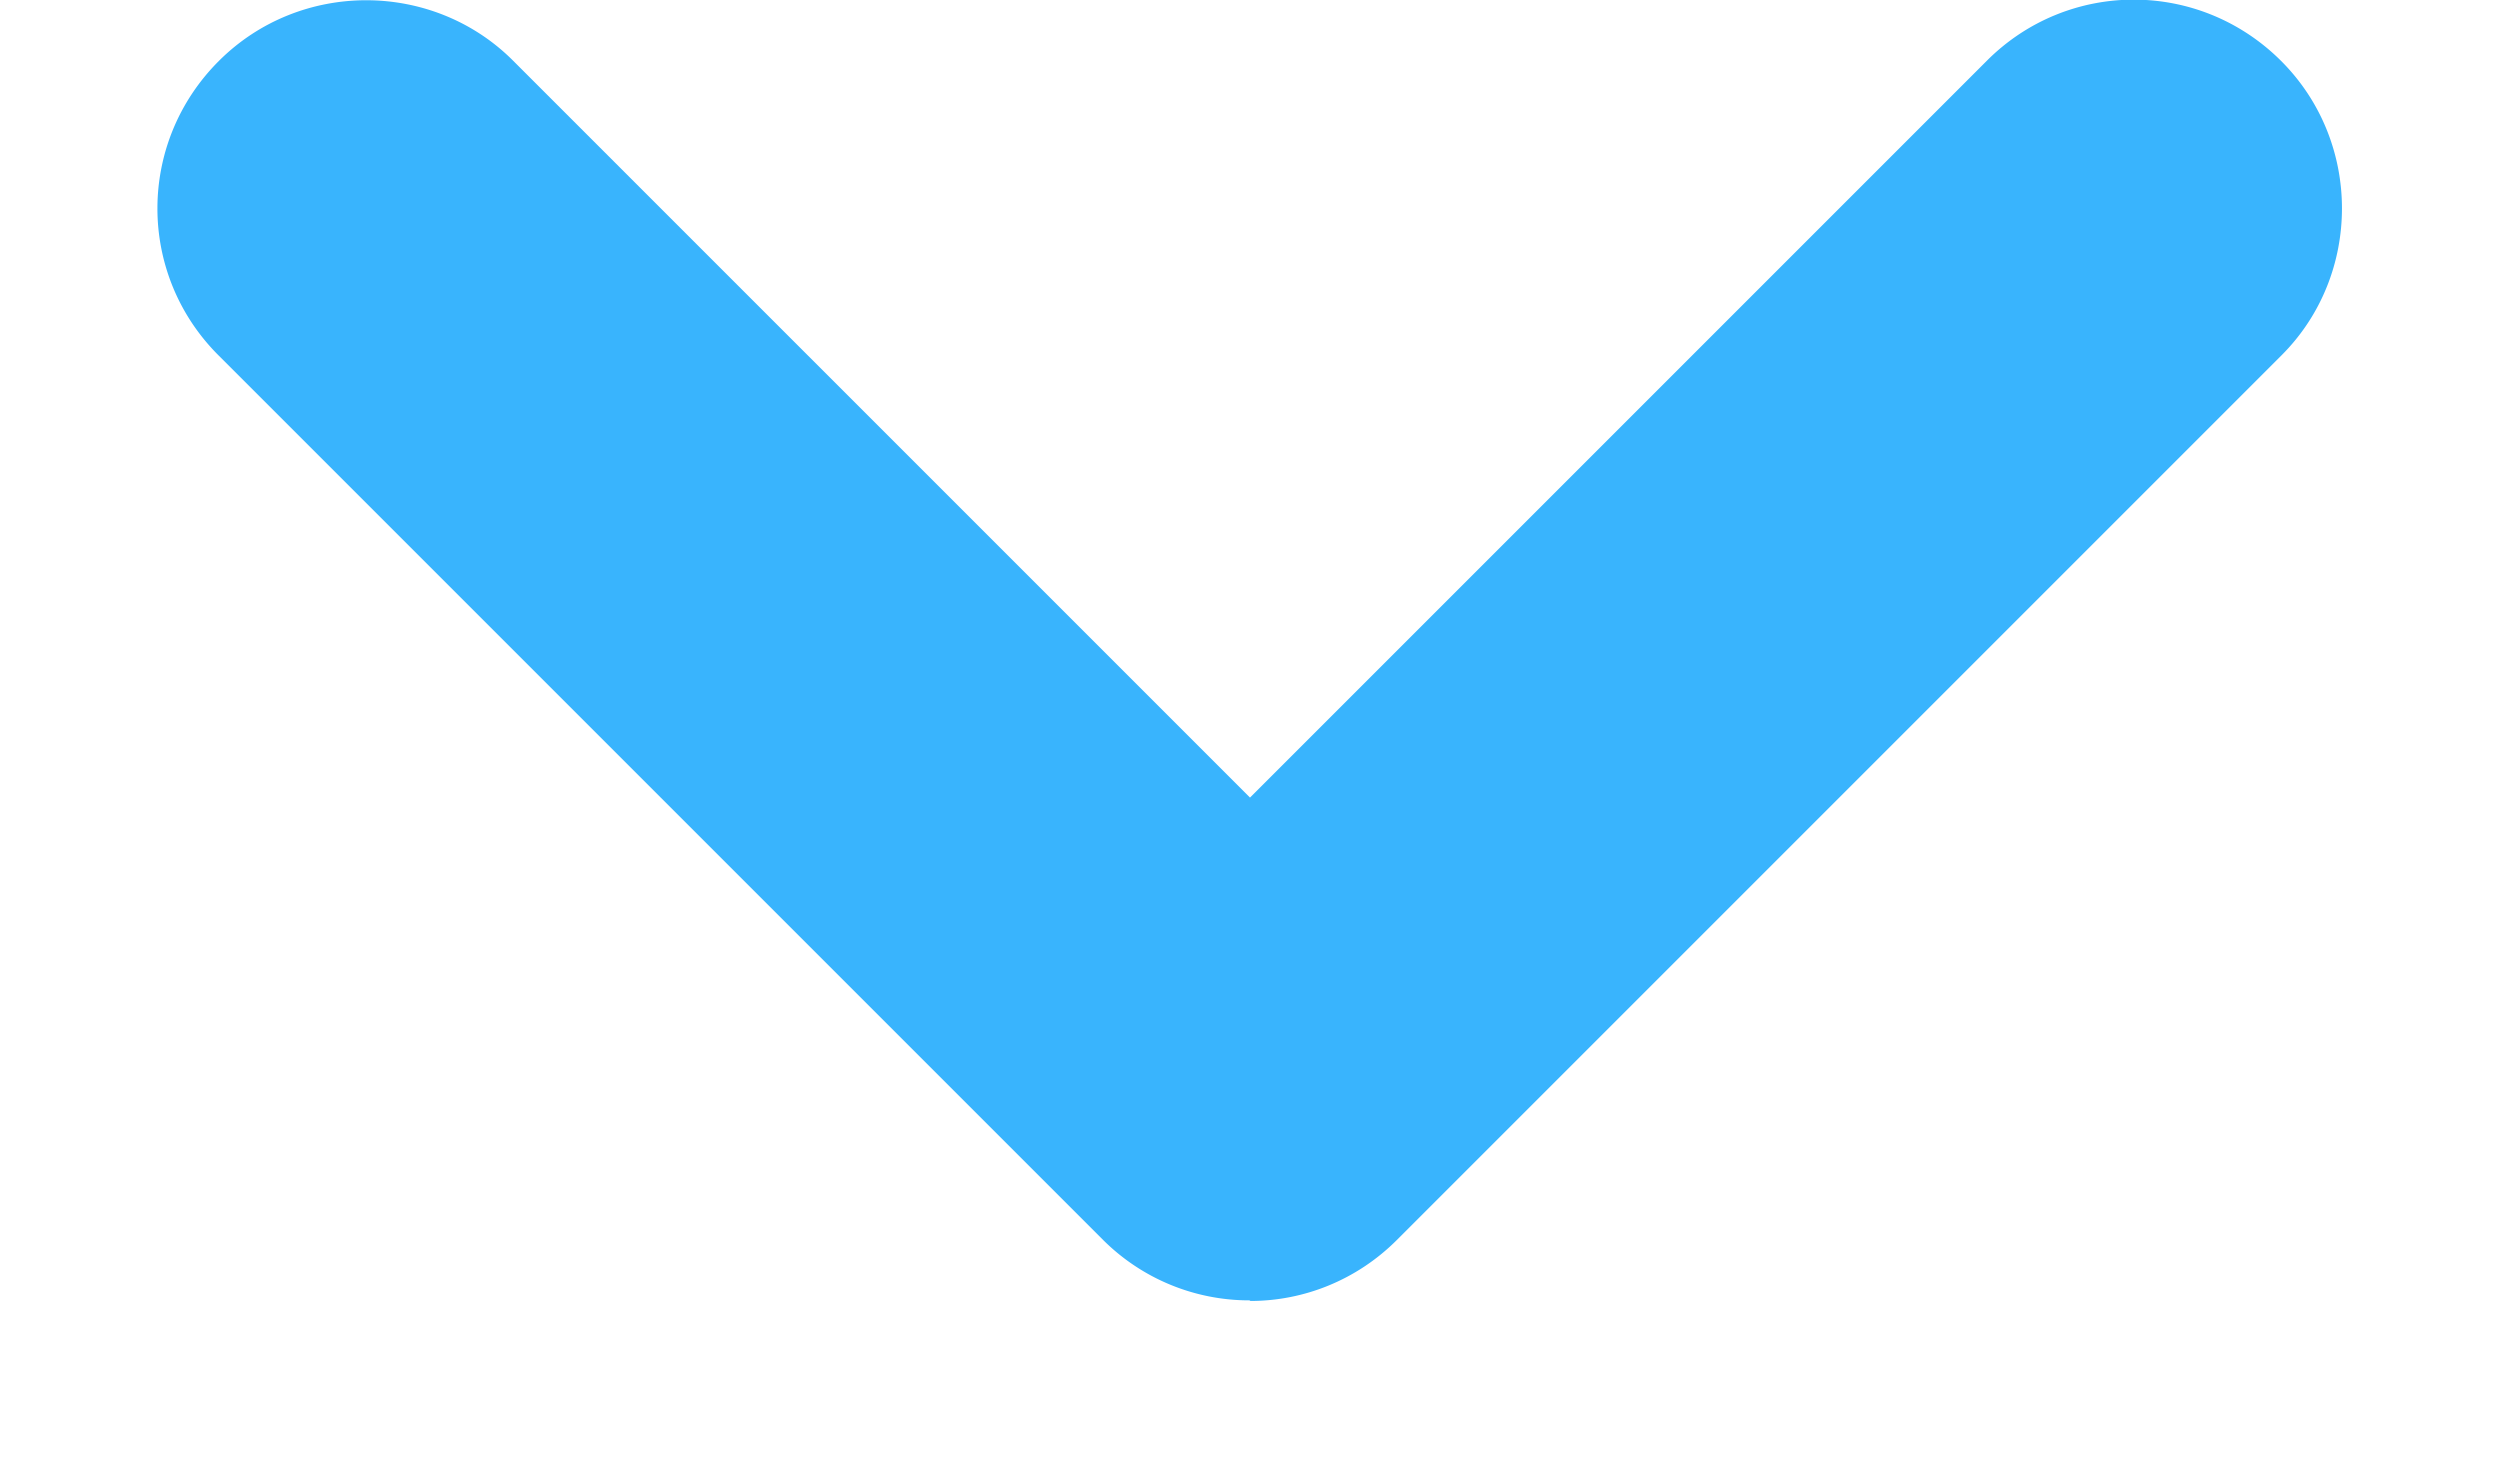 <svg width="12" height="7" viewBox="0 0 12 7" xmlns="http://www.w3.org/2000/svg"><title>arrow</title><g id="Symbols" fill="none" fill-rule="evenodd"><g id="Input/Dropdown/WhiteText" transform="translate(-154 -19)" fill="#39B4FD"><g id="Dropdown"><path d="M156.29 16.293c-.18.18-.29.43-.29.704v6.006c0 .544.448.997 1 .997.556 0 1-.446 1-.997V18h5.003c.544 0 .997-.448.997-1 0-.556-.446-1-.997-1h-6.006a.994.994 0 0 0-.702.292z" id="arrow" transform="rotate(-135 160 20)"/></g></g></g></svg>
